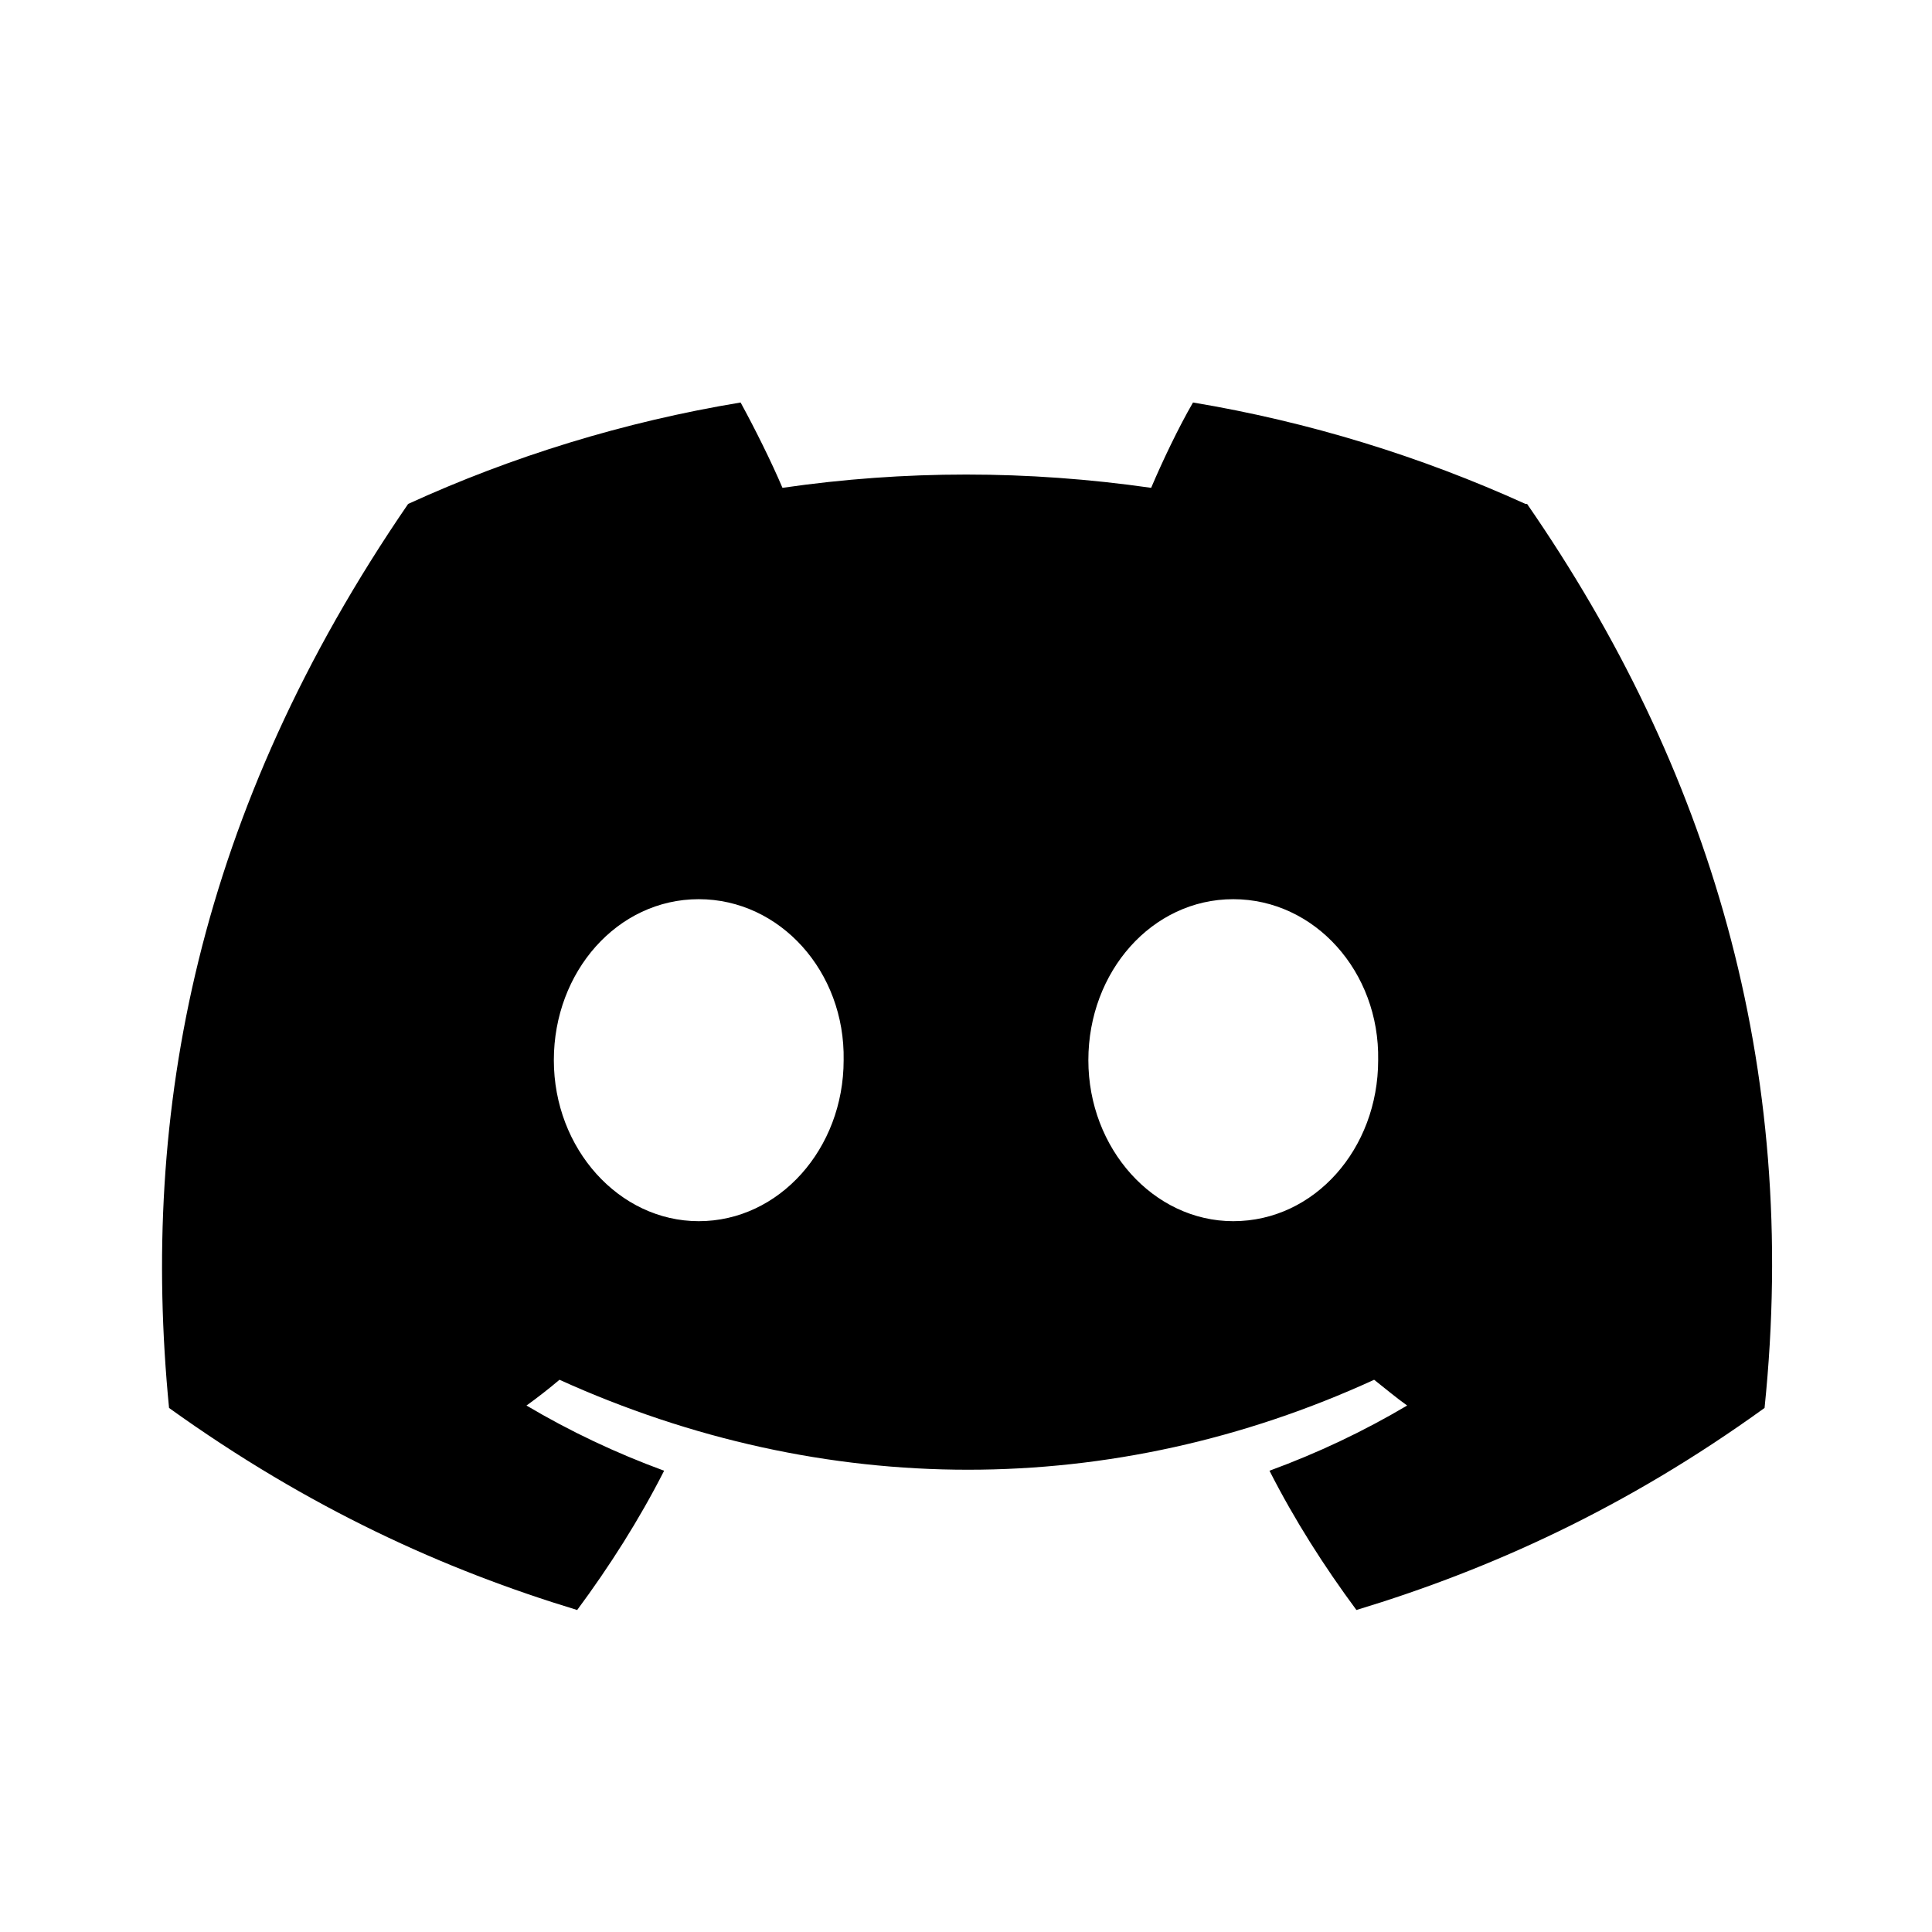 <svg width="24" height="24" viewBox="0 0 24 24" fill="none" xmlns="http://www.w3.org/2000/svg">
<path d="M18.95 6.26C17.65 5.67 16.26 5.24 14.82 5C14.64 5.31 14.44 5.73 14.3 6.06C12.76 5.84 11.24 5.84 9.72 6.06C9.58 5.73 9.37 5.31 9.2 5C7.75 5.24 6.36 5.67 5.07 6.26C2.45 10.08 1.74 13.81 2.1 17.49C3.84 18.74 5.52 19.5 7.17 20C7.57 19.46 7.94 18.88 8.25 18.27C7.65 18.05 7.08 17.78 6.54 17.46C6.68 17.36 6.82 17.25 6.95 17.14C10.24 18.63 13.82 18.63 17.07 17.14C17.21 17.25 17.34 17.36 17.48 17.46C16.94 17.78 16.37 18.05 15.77 18.27C16.08 18.88 16.45 19.46 16.85 20C18.5 19.5 20.19 18.74 21.92 17.49C22.36 13.23 21.23 9.53 18.97 6.26H18.95ZM8.68 15.17C7.69 15.17 6.88 14.27 6.88 13.17C6.88 12.07 7.67 11.17 8.68 11.17C9.69 11.17 10.5 12.07 10.48 13.17C10.48 14.27 9.68 15.17 8.68 15.17ZM15.32 15.17C14.33 15.17 13.52 14.27 13.52 13.17C13.52 12.07 14.31 11.17 15.32 11.17C16.33 11.17 17.14 12.07 17.12 13.17C17.12 14.27 16.33 15.17 15.32 15.17Z" fill="black"/>
</svg>
